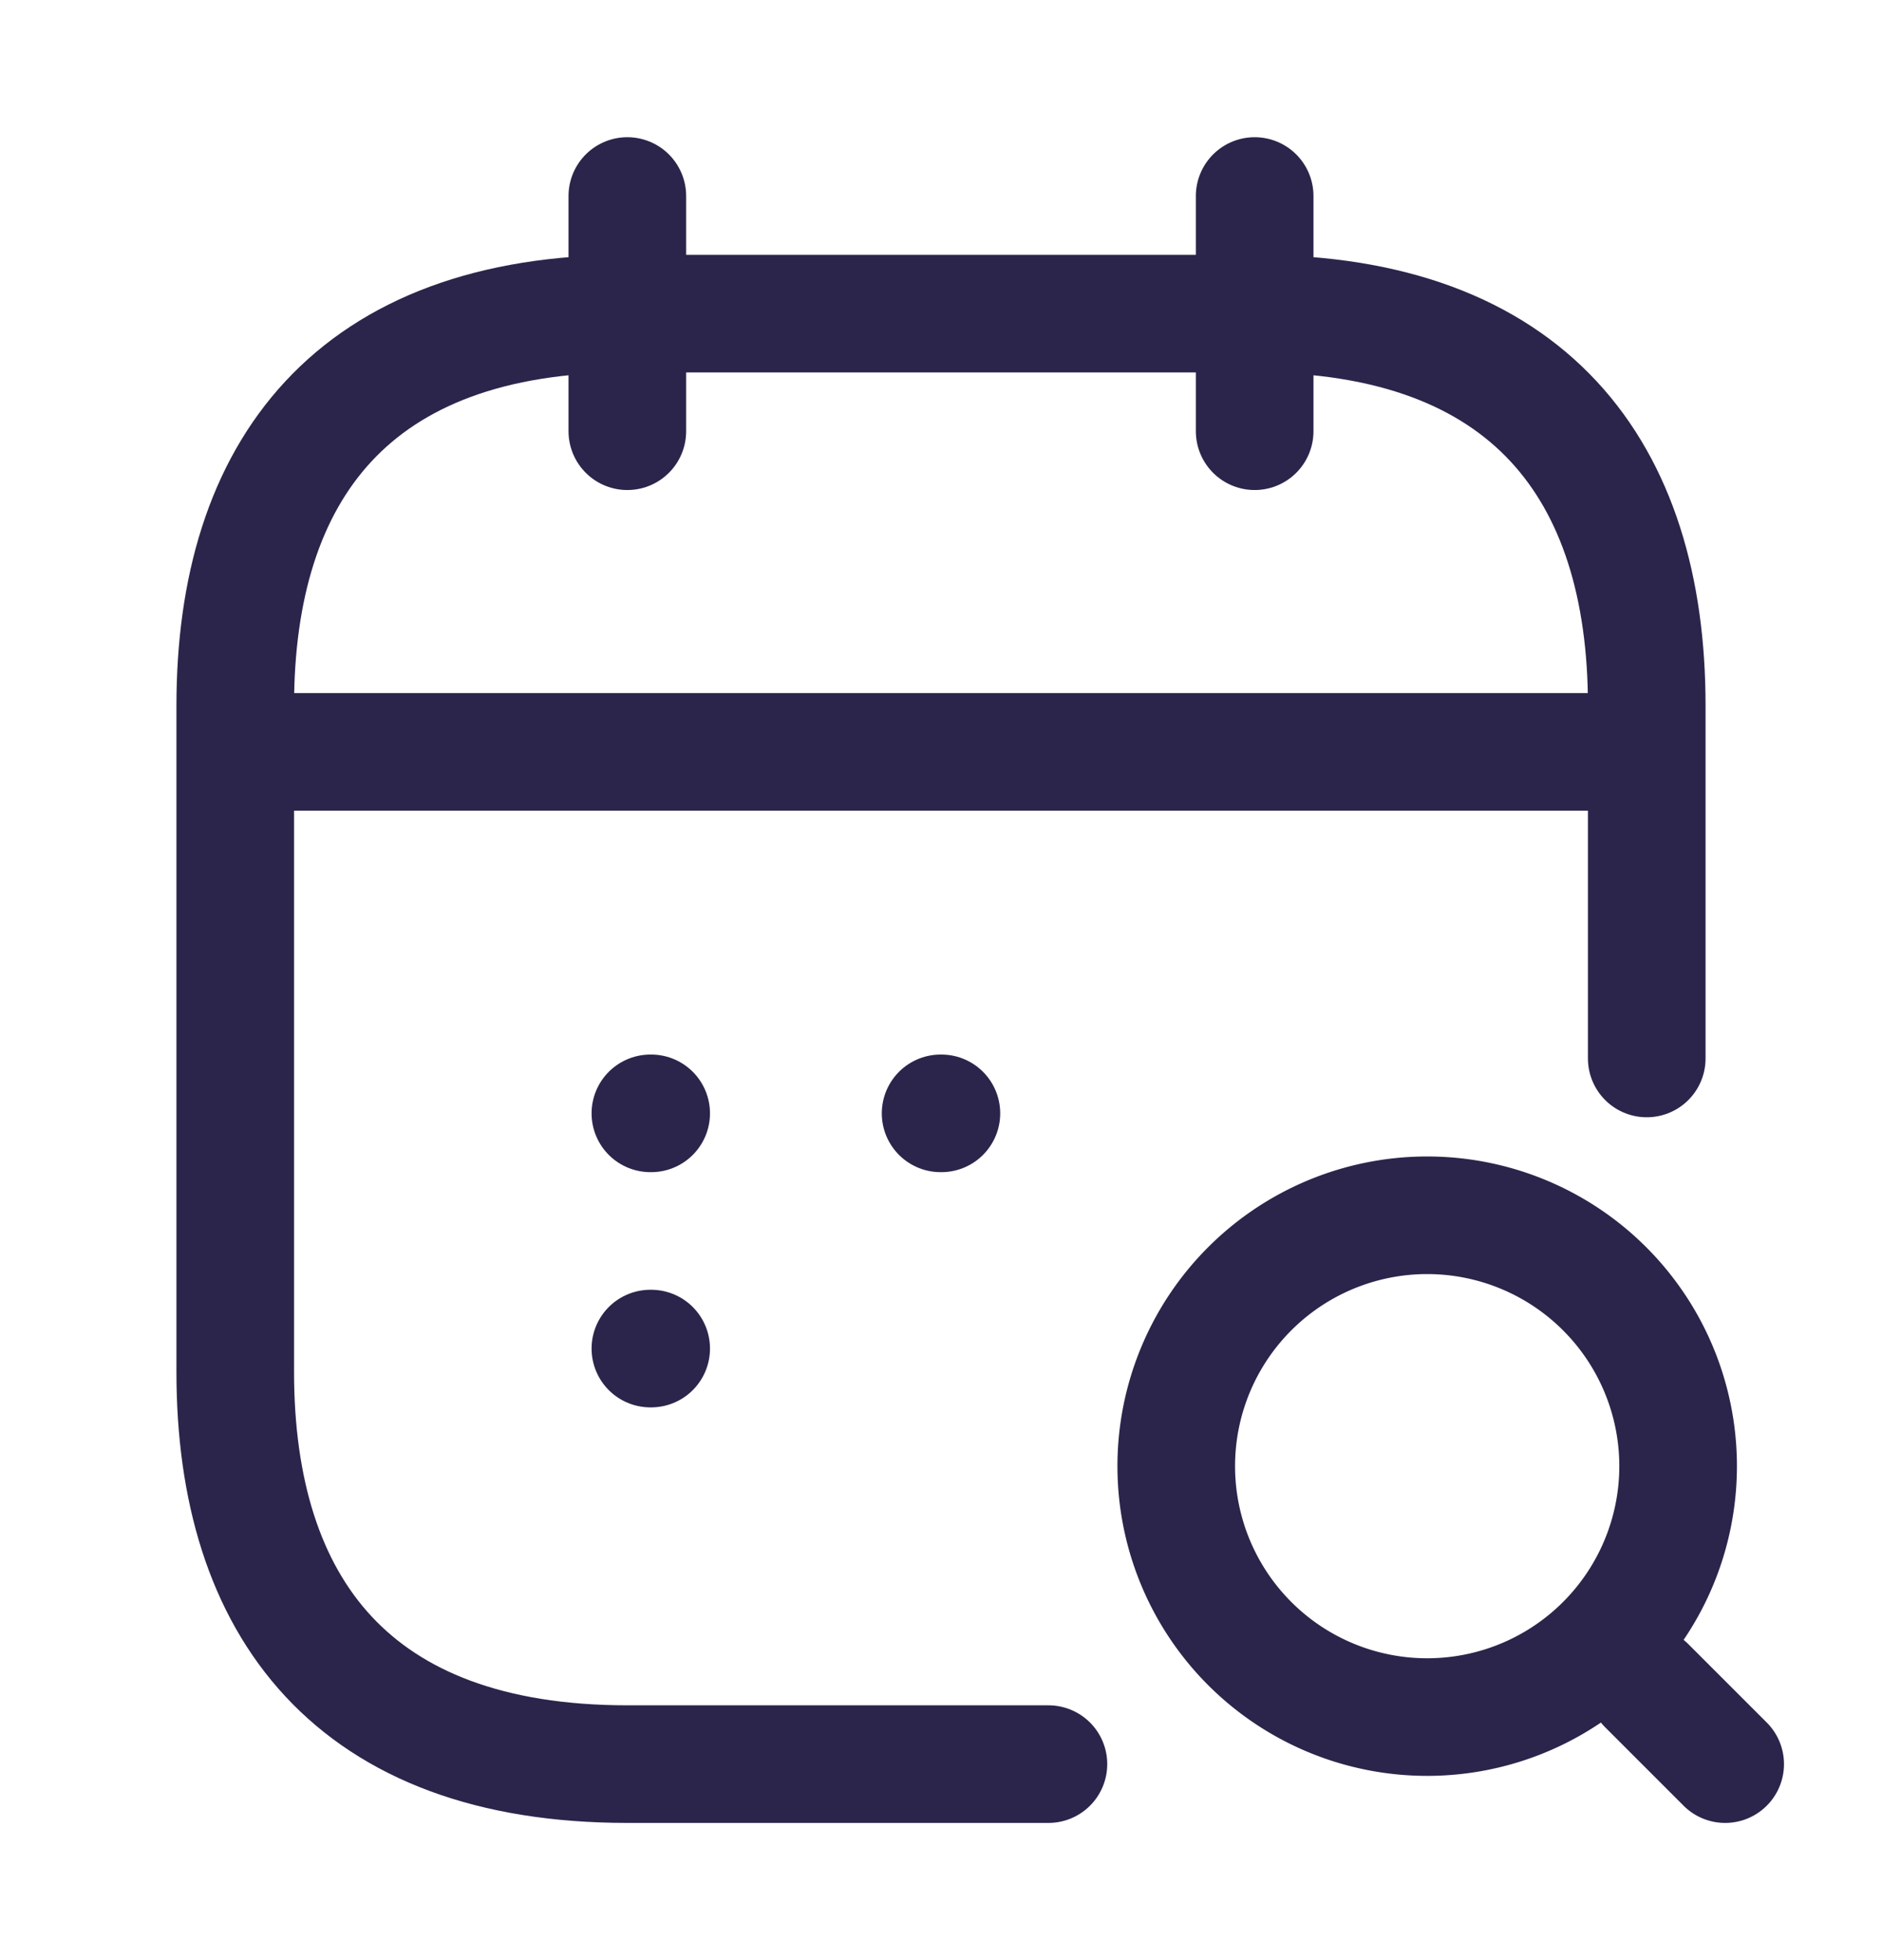 <svg width="24" height="25" fill="none" xmlns="http://www.w3.org/2000/svg"><path d="M8 2.5v3m8-3v3" stroke="#2B254B" stroke-width="1.5" stroke-miterlimit="10" stroke-linecap="round" stroke-linejoin="round"/><path d="M18.2 21.9a3.2 3.2 0 100-6.4 3.2 3.2 0 000 6.4zm3.8.6l-1-1" stroke="#2B254B" stroke-width="1.5" stroke-linecap="round" stroke-linejoin="round"/><path d="M3.5 9.59h17M13.37 22.5H8c-3.5 0-5-2-5-5V9c0-3 1.5-5 5-5h8c3.5 0 5 2 5 5v4.5" stroke="#2B254B" stroke-width="1.5" stroke-miterlimit="10" stroke-linecap="round" stroke-linejoin="round"/><path d="M11.995 14.2h.01m-3.711 0h.01m-.01 3h.01" stroke="#2B254B" stroke-width="1.5" stroke-linecap="round" stroke-linejoin="round"/></svg>